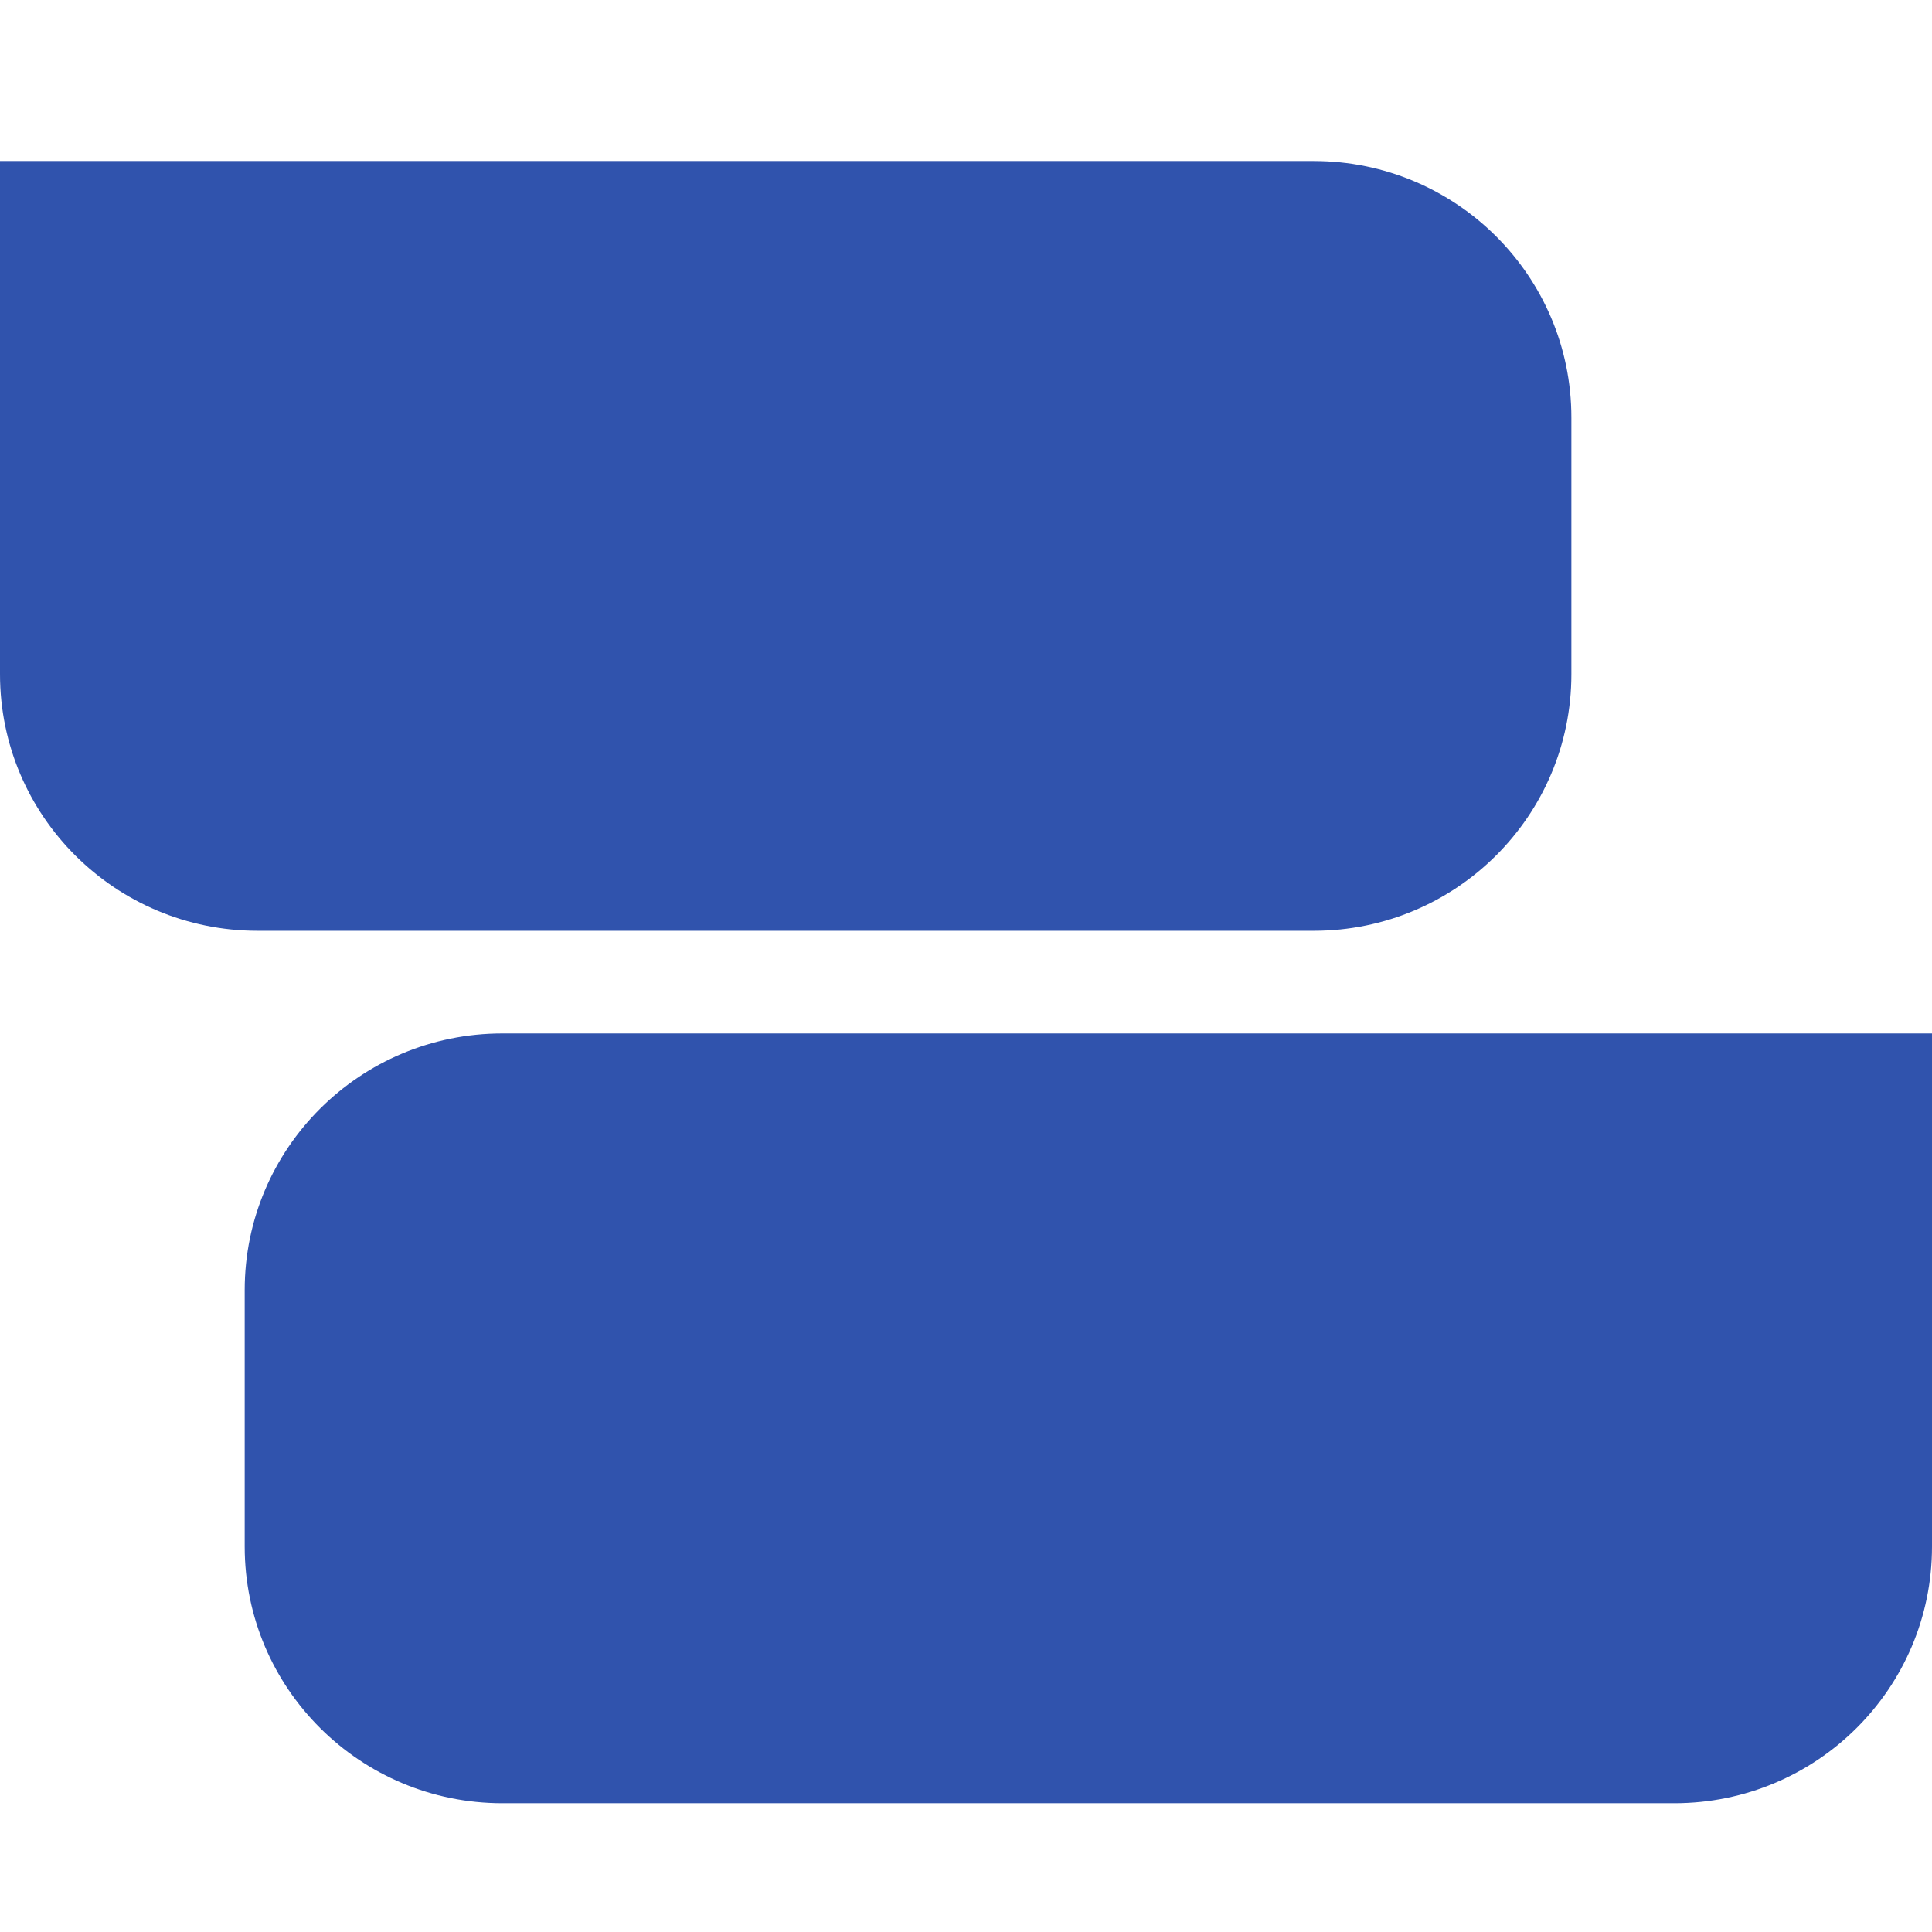 <svg width="32" height="32" viewBox="0 0 32 32" fill="none" xmlns="http://www.w3.org/2000/svg">
<path d="M0 2.667H21.76C24.116 2.667 26.027 4.569 26.027 6.917V11.167C26.027 13.514 24.116 15.417 21.76 15.417H4.267C1.91 15.417 0 13.514 0 11.167V2.667Z" fill="#3053AD"/>
<path d="M4.053 25.617C4.053 27.964 5.964 29.867 8.32 29.867H27.733C30.09 29.867 32 27.964 32 25.617V17.117H8.32C5.964 17.117 4.053 19.02 4.053 21.367V25.617Z" fill="#3053AD"/>
</svg>
